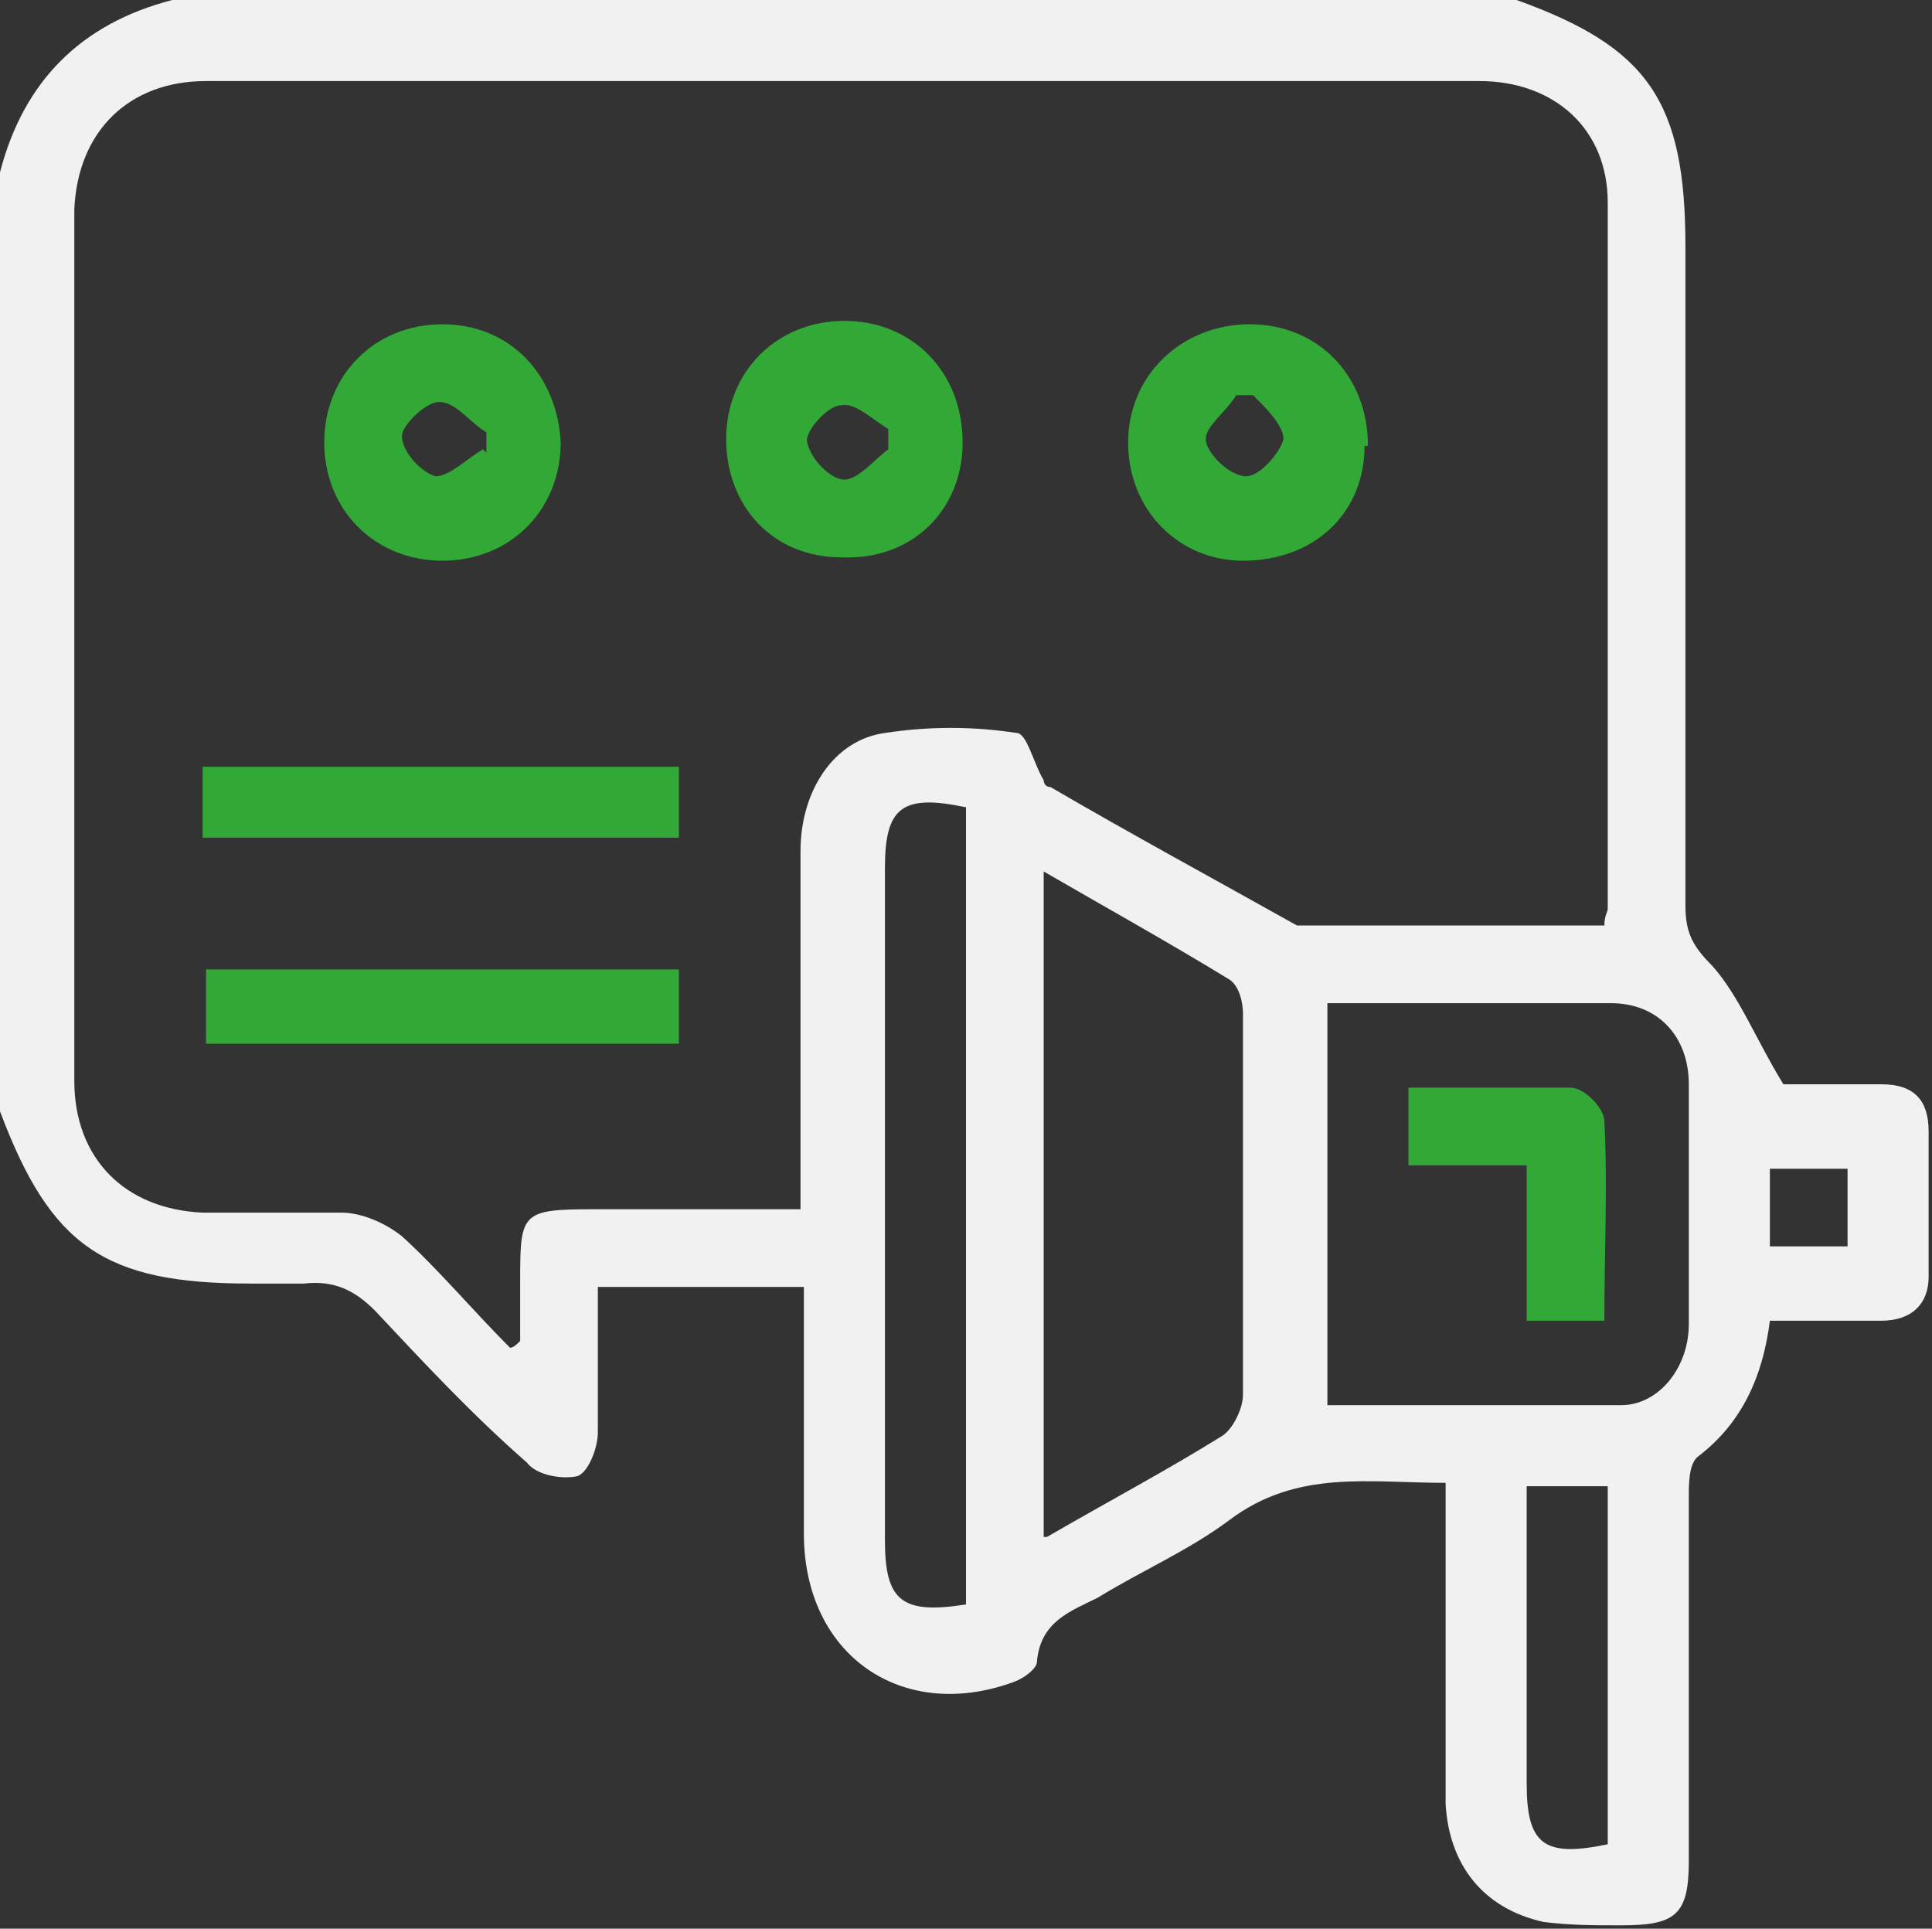 <?xml version="1.0" encoding="UTF-8"?>
<svg xmlns="http://www.w3.org/2000/svg" version="1.1" viewBox="0 0 57.2 57.1">
  <rect x="0" y="0" width="57.2" height="57.1" fill="#333333" stroke="none"/>
  <defs>
    <style>
      .cls-1 {
        fill: #f1f1f1;
      }

      .cls-2 {
        fill: #32a836;
      }
    </style>
  </defs>
  <!-- Generator: Adobe Illustrator 28.6.0, SVG Export Plug-In . SVG Version: 1.2.0 Build 709)  -->
  <g>
    <g id="Livello_1">
      <g>
        <path class="cls-1" d="M44.9,0c3.9,1.4,5,3,5,7.3,0,6.5,0,13,0,19.5,0,.8.2,1.2.8,1.8.8.9,1.3,2.2,2.1,3.5.7,0,1.8,0,2.9,0,1,0,1.4.5,1.4,1.4,0,1.4,0,2.9,0,4.3,0,.8-.5,1.3-1.4,1.3-1.1,0-2.2,0-3.3,0-.2,1.6-.8,3-2.1,4-.3.2-.3.8-.3,1.2,0,3.6,0,7.2,0,10.8,0,1.6-.4,1.9-2,1.9-.8,0-1.5,0-2.3-.1-1.8-.4-2.8-1.7-2.9-3.5,0-2.7,0-5.4,0-8.1,0-.4,0-.8,0-1.4-2.3,0-4.4-.4-6.4,1.1-1.2.9-2.6,1.5-3.9,2.3-.8.4-1.7.7-1.8,1.9,0,.2-.4.5-.7.6-3.3,1.2-6.2-.8-6.2-4.4,0-2.4,0-4.8,0-7.3h-6.1c0,1.4,0,2.9,0,4.3,0,.5-.3,1.2-.6,1.3-.4.1-1.2,0-1.5-.4-1.6-1.4-3-2.9-4.5-4.5-.6-.6-1.2-.9-2.1-.8-.5,0-1.1,0-1.6,0-4.3,0-5.9-1.1-7.4-5.1V5.1C.7,2.4,2.4.7,5.1,0h39.8ZM47.5,27.4c0-.3.1-.4.1-.5,0-7,0-14,0-20.9,0-2.2-1.6-3.6-3.8-3.6-12.6,0-25.1,0-37.7,0-2.3,0-3.8,1.5-3.9,3.8,0,8.6,0,17.2,0,25.8,0,2.3,1.5,3.8,3.8,3.9,1.4,0,2.7,0,4.1,0,.6,0,1.3.3,1.8.7,1.1,1,2.1,2.2,3.2,3.3.1,0,.2-.1.3-.2,0-.6,0-1.1,0-1.7,0-2.1,0-2.2,2.2-2.2,2,0,4,0,6.1,0,0-3.7,0-7.1,0-10.6,0-1.8,1-3.3,2.5-3.5,1.3-.2,2.6-.2,3.9,0,.3,0,.5.9.8,1.4,0,0,0,.2.2.2,2.4,1.4,4.8,2.7,7.3,4.1,0,0,.2,0,.4,0,2.9,0,5.7,0,8.7,0ZM39.3,41.6c2.9,0,5.8,0,8.7,0,1.1,0,2-1.1,2-2.4,0-2.4,0-4.7,0-7.1,0-1.4-.9-2.4-2.3-2.4-2.8,0-5.6,0-8.4,0v11.9ZM31,45.5c1.9-1.1,3.6-2,5.2-3,.3-.2.6-.8.6-1.2,0-3.8,0-7.5,0-11.3,0-.3-.1-.8-.4-1-1.8-1.1-3.6-2.1-5.5-3.2v19.7ZM28.6,47.5v-23.6c-1.9-.4-2.4,0-2.4,1.8,0,6.6,0,13.3,0,19.9,0,1.8.5,2.2,2.4,1.9ZM45.2,44c0,3,0,5.9,0,8.8,0,1.8.5,2.2,2.4,1.8v-10.6h-2.4ZM54.7,36.9v-2.3h-2.3v2.3h2.3Z"/>
        <path class="cls-2" d="M40.4,13.2c0,2-1.5,3.4-3.6,3.4-1.9,0-3.4-1.5-3.4-3.5,0-2,1.6-3.5,3.6-3.5,2,0,3.5,1.5,3.5,3.6ZM37.1,11.7c-.2,0-.4,0-.5,0-.3.5-.9.9-.9,1.3,0,.4.7,1.1,1.2,1.1.4,0,1-.7,1.1-1.1,0-.4-.5-.9-.9-1.3Z"/>
        <path class="cls-2" d="M13.1,16.6c-2,0-3.5-1.5-3.5-3.5,0-2,1.5-3.5,3.5-3.5,2,0,3.4,1.5,3.5,3.5,0,2-1.5,3.5-3.5,3.5ZM14.4,13.4c0-.2,0-.4,0-.6-.5-.3-.9-.9-1.4-.9-.4,0-1.1.7-1.1,1,0,.5.6,1.1,1,1.2.4,0,.9-.5,1.4-.8Z"/>
        <path class="cls-2" d="M28.5,13.1c0,2-1.5,3.5-3.6,3.4-2,0-3.4-1.5-3.4-3.5,0-2,1.5-3.5,3.5-3.5,2,0,3.5,1.5,3.5,3.6ZM26.3,13.3c0-.2,0-.4,0-.6-.5-.3-1-.8-1.4-.7-.4,0-1.1.8-1,1.1.1.5.7,1.1,1.1,1.1.4,0,.9-.6,1.3-.9Z"/>
        <path class="cls-2" d="M6,24.8v-2.1h14.1v2.1H6Z"/>
        <path class="cls-2" d="M6.1,28.7h14v2.2H6.1v-2.2Z"/>
        <path class="cls-2" d="M41.7,34.5v-2.3c1.6,0,3.2,0,4.8,0,.4,0,1,.6,1,1,.1,1.9,0,3.8,0,5.9h-2.3v-4.6h-3.5Z"/>
      </g>
    </g>
  </g>
</svg>